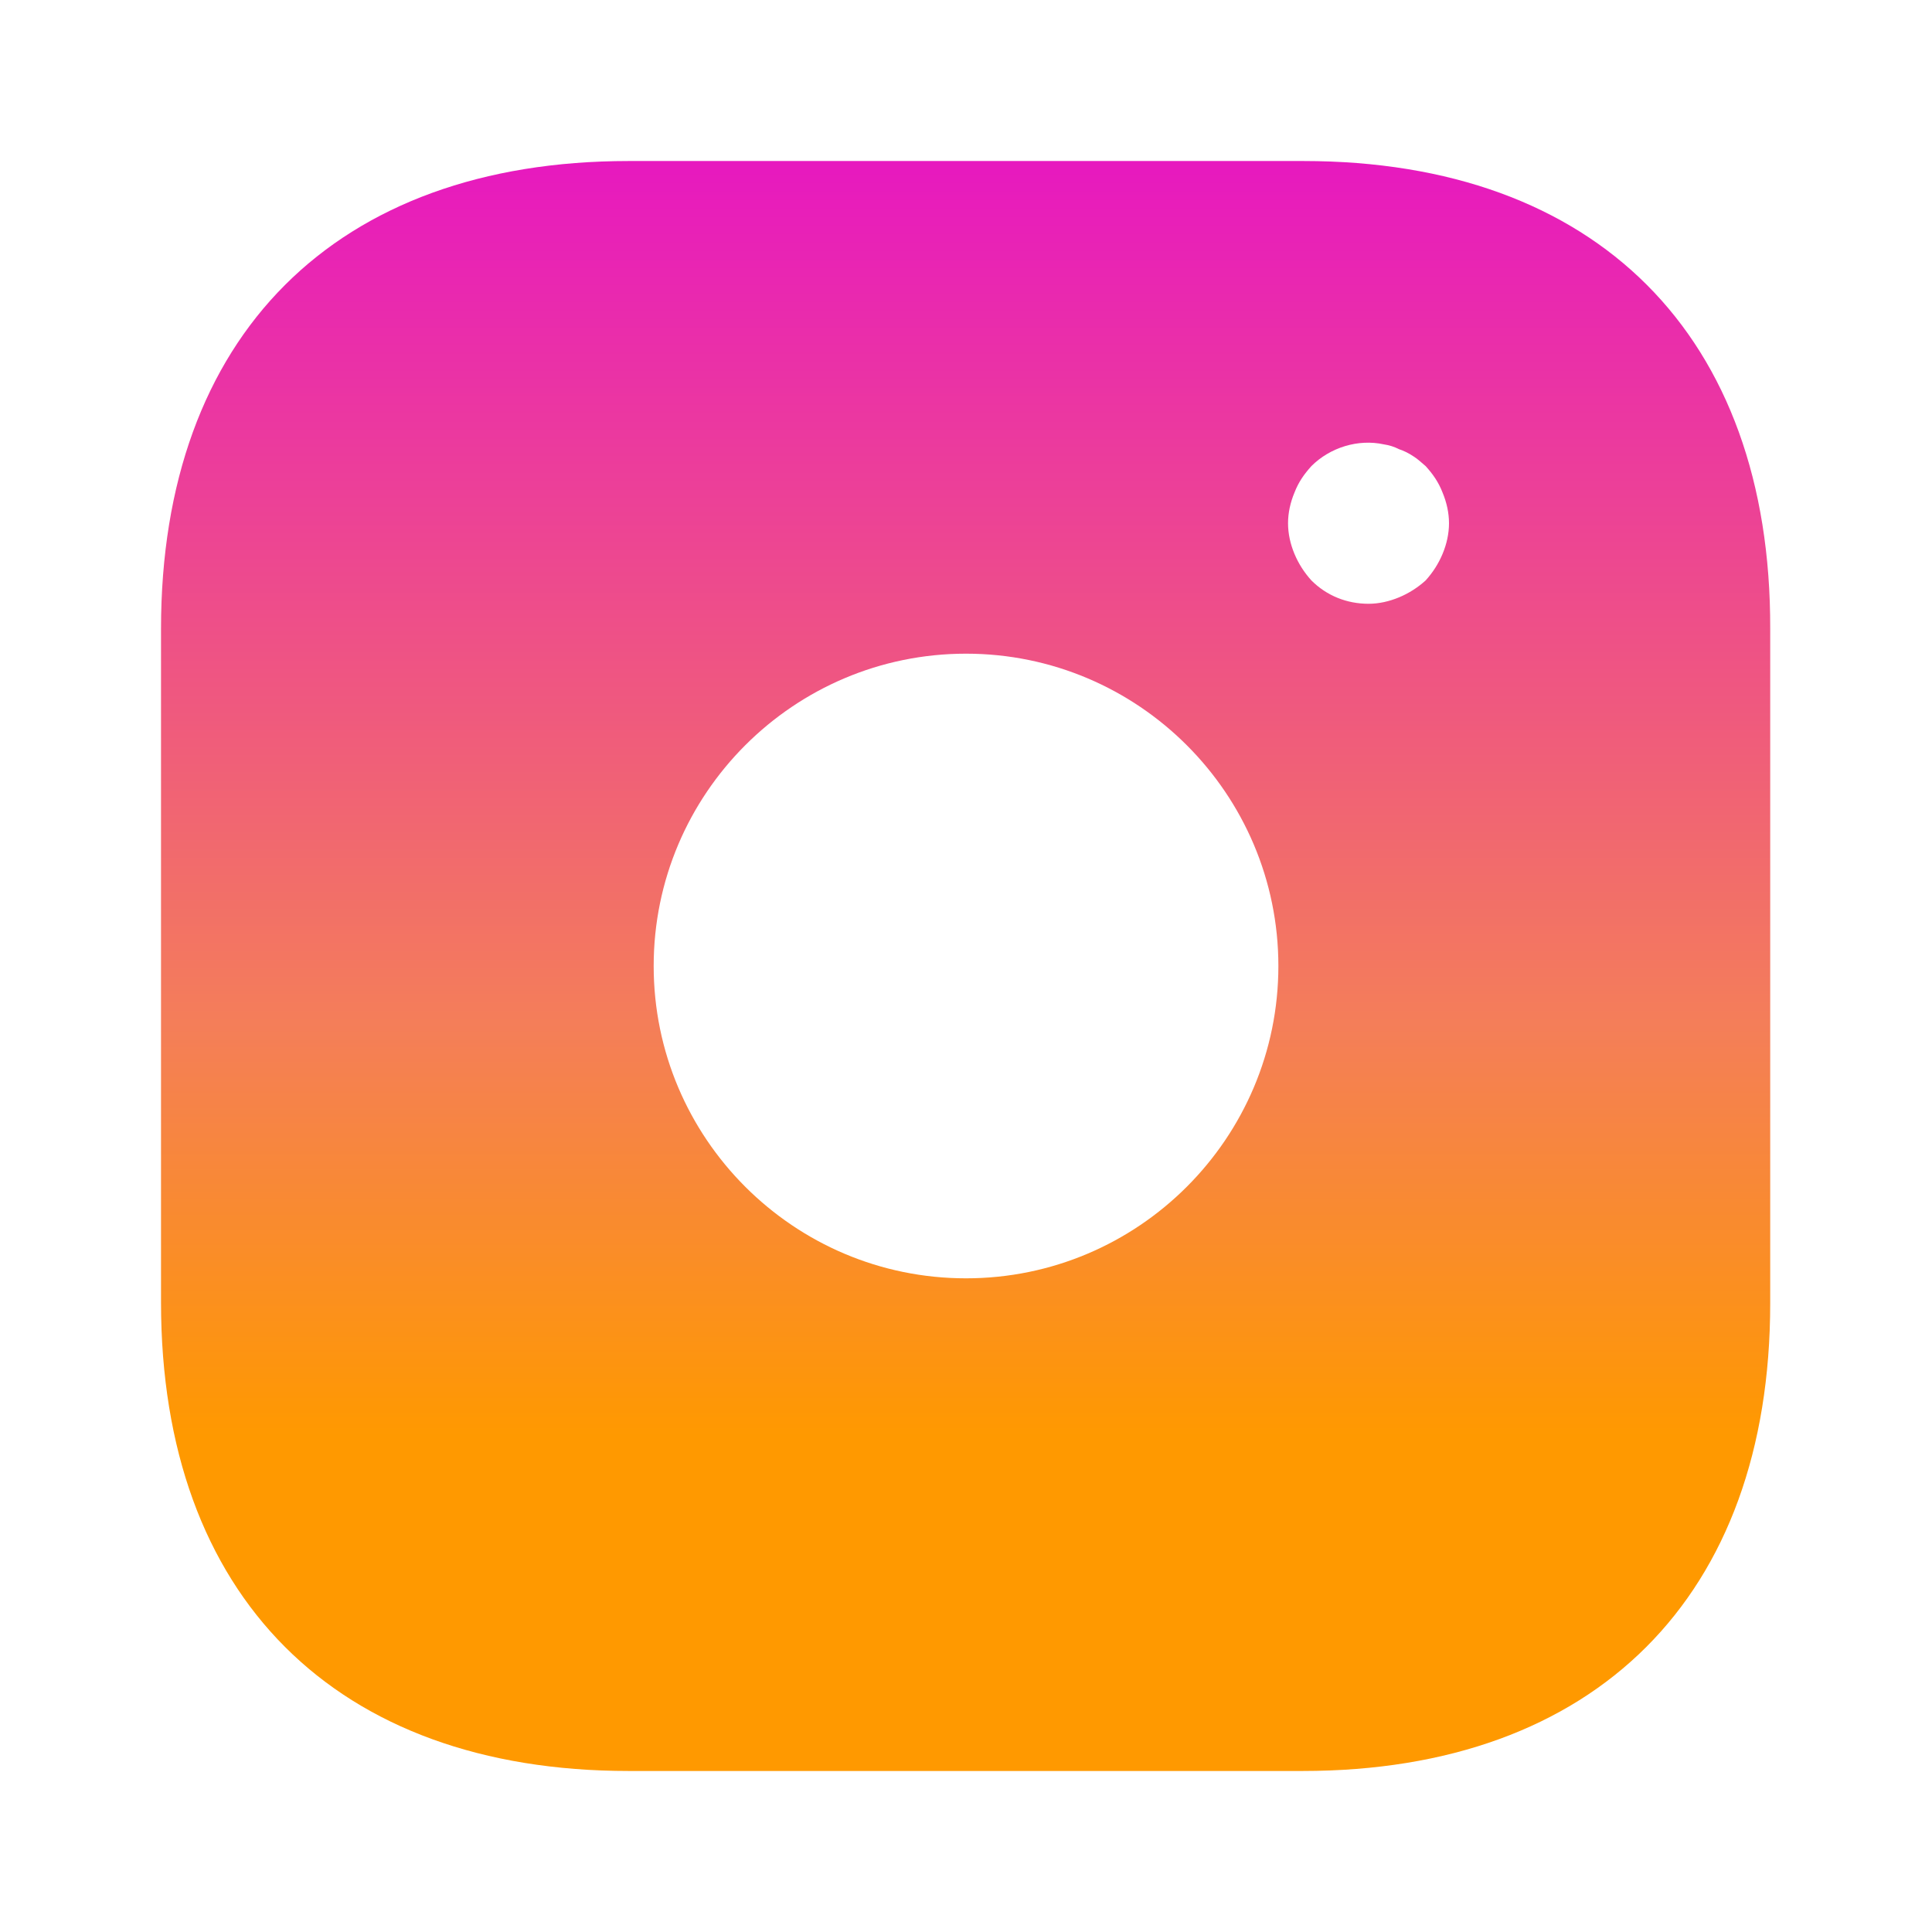 <svg width="35" height="35" viewBox="0 0 35 35" fill="none" xmlns="http://www.w3.org/2000/svg">
<g id="vuesax/bold/instagram">
<g id="instagram">
<path id="Vector" d="M23.611 2.917H11.39C6.082 2.917 2.917 6.081 2.917 11.39V23.596C2.917 28.919 6.082 32.083 11.39 32.083H23.596C28.904 32.083 32.069 28.919 32.069 23.61V11.39C32.084 6.081 28.919 2.917 23.611 2.917ZM17.5 23.158C14.38 23.158 11.842 20.621 11.842 17.5C11.842 14.379 14.38 11.842 17.5 11.842C20.621 11.842 23.159 14.379 23.159 17.5C23.159 20.621 20.621 23.158 17.5 23.158ZM26.134 10.033C26.061 10.208 25.959 10.369 25.827 10.515C25.682 10.646 25.521 10.748 25.346 10.821C25.171 10.894 24.982 10.938 24.792 10.938C24.398 10.938 24.034 10.792 23.757 10.515C23.625 10.369 23.523 10.208 23.45 10.033C23.377 9.858 23.334 9.669 23.334 9.479C23.334 9.29 23.377 9.1 23.45 8.925C23.523 8.735 23.625 8.59 23.757 8.444C24.092 8.108 24.602 7.948 25.069 8.05C25.171 8.065 25.259 8.094 25.346 8.138C25.434 8.167 25.521 8.21 25.609 8.269C25.682 8.313 25.755 8.385 25.827 8.444C25.959 8.59 26.061 8.735 26.134 8.925C26.207 9.1 26.25 9.29 26.25 9.479C26.25 9.669 26.207 9.858 26.134 10.033Z" fill="url(#paint0_linear_624_618)"/>
</g>
</g>
<defs>
<linearGradient id="paint0_linear_624_618" x1="17.493" y1="2.917" x2="17.493" y2="32.083" gradientUnits="userSpaceOnUse">
<stop stop-color="#E719BF"/>
<stop offset="0.536" stop-color="#F47E59"/>
<stop offset="0.792" stop-color="#FF9900"/>
<stop offset="1" stop-color="#FF9900"/>
</linearGradient>
</defs>
</svg>
